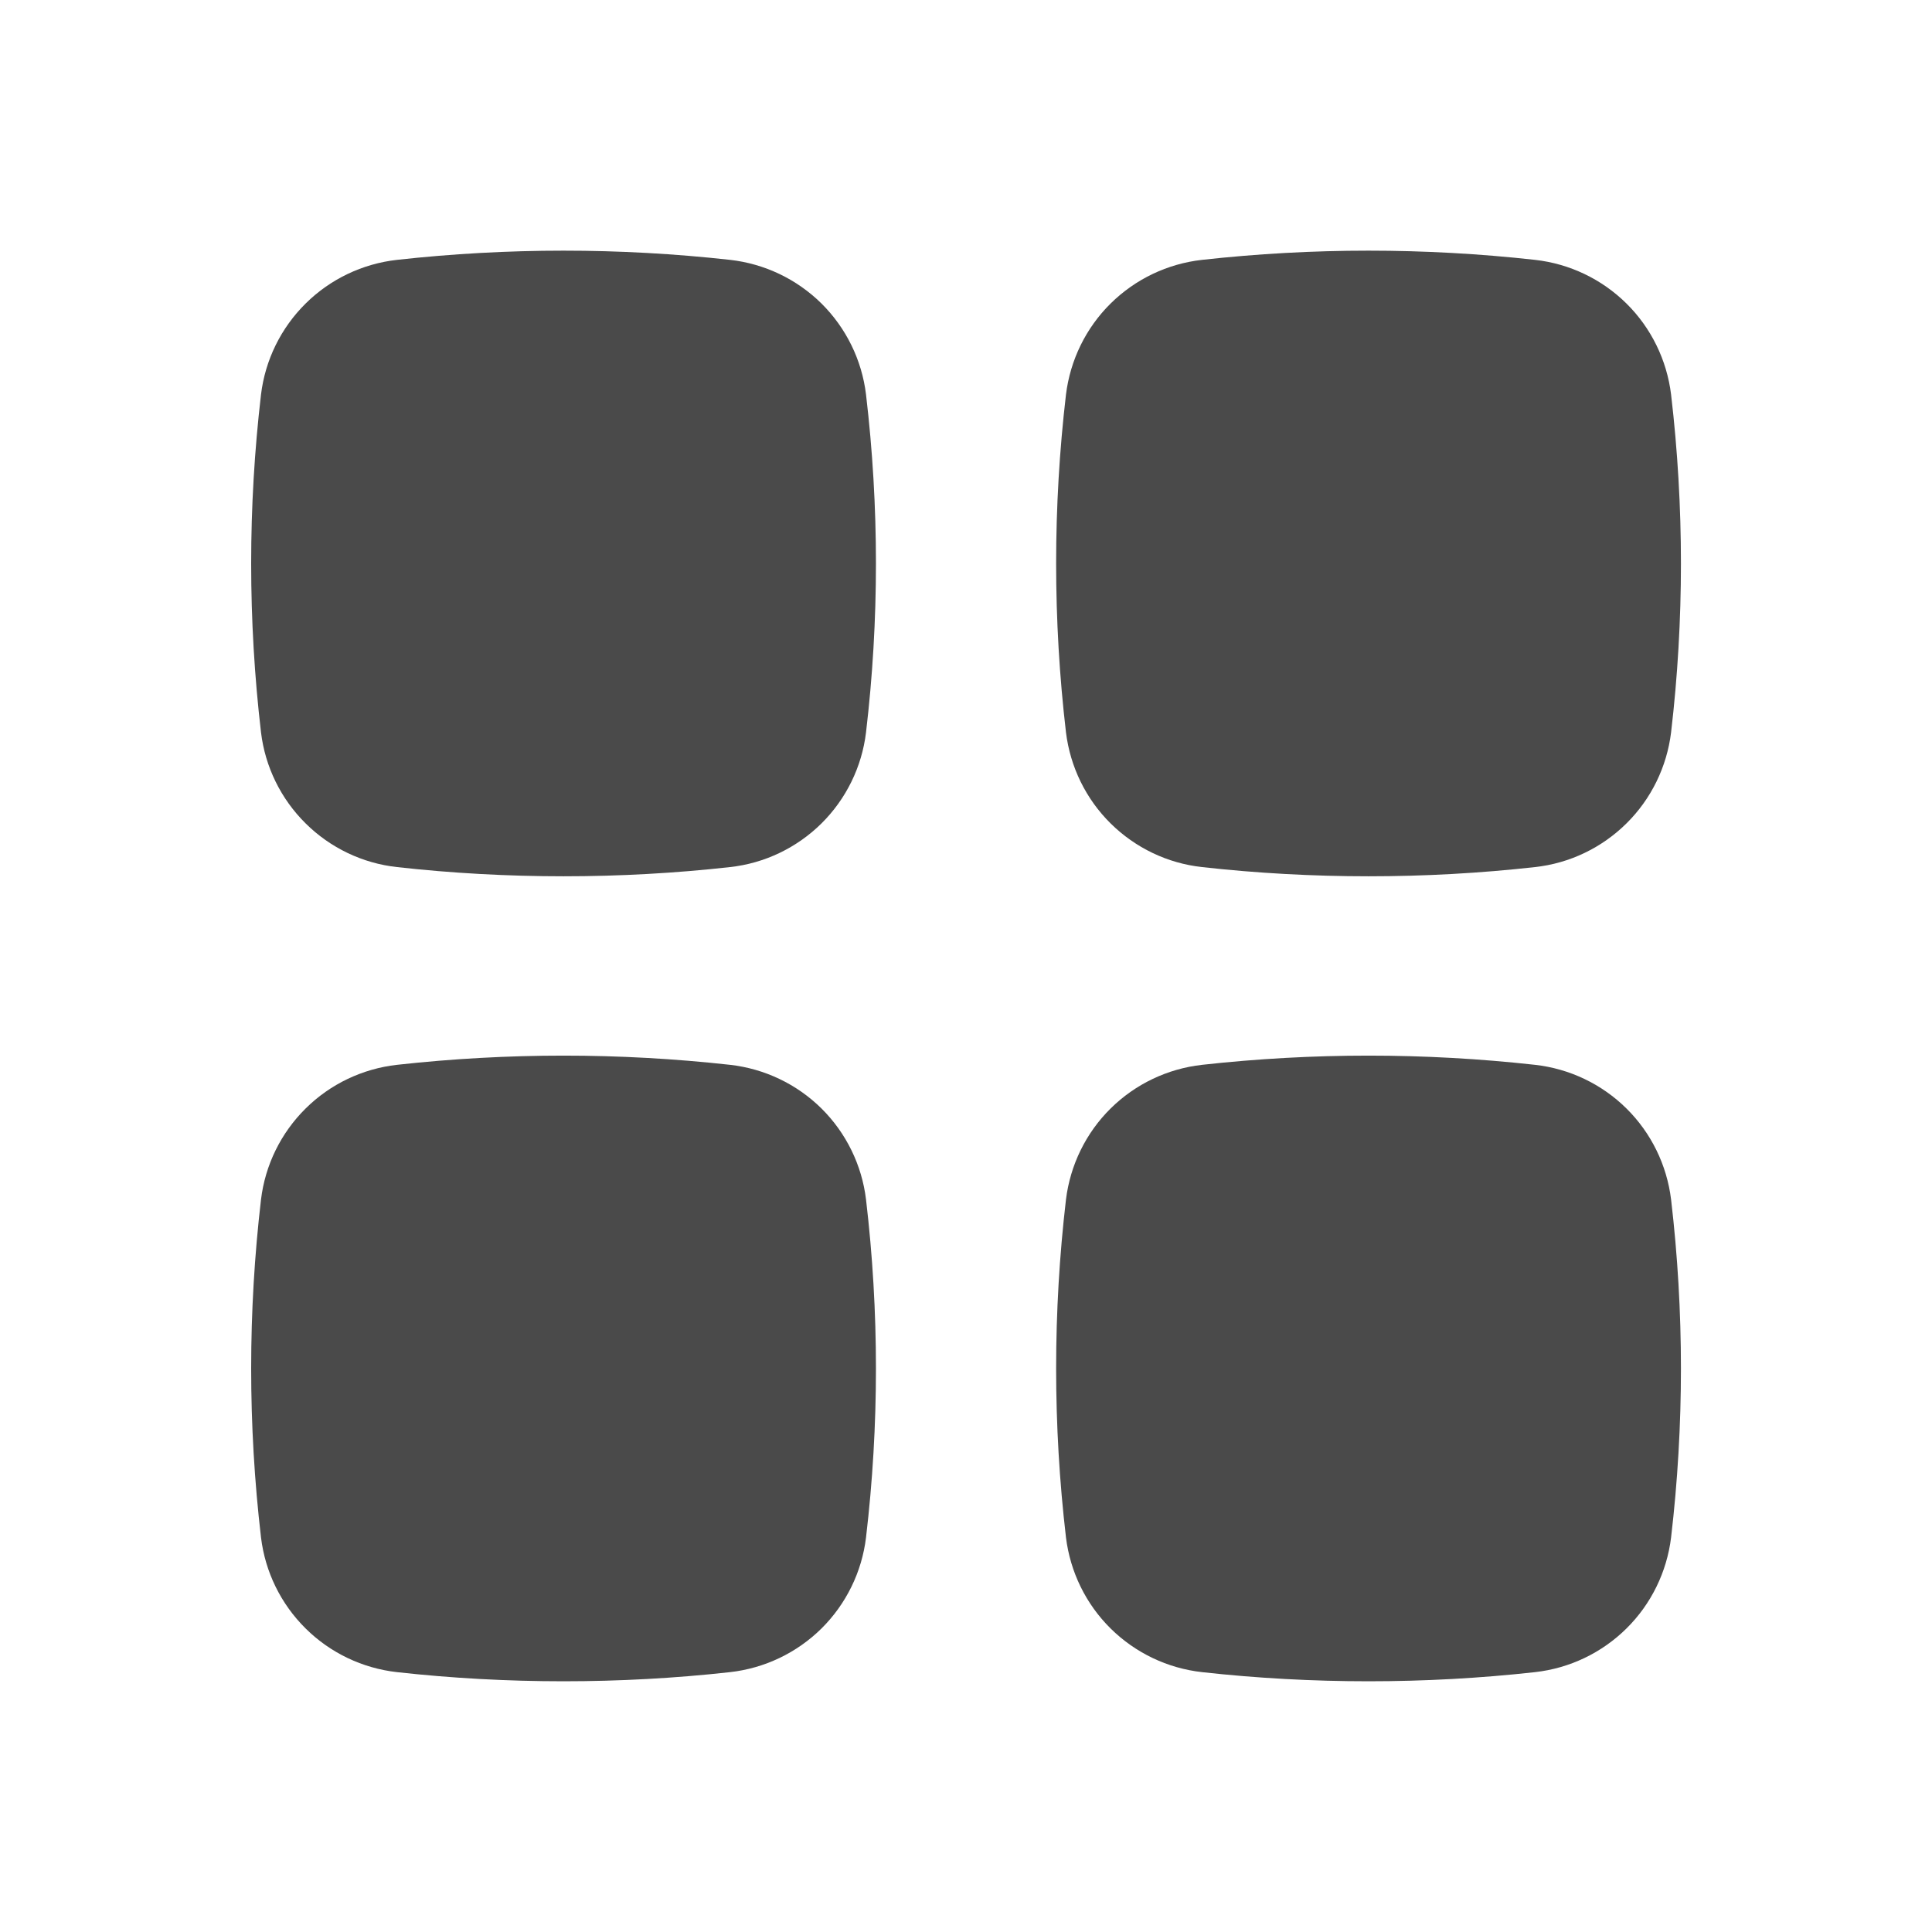 <svg width="20" height="20" viewBox="0 0 20 20" fill="none" xmlns="http://www.w3.org/2000/svg">
<path d="M7.557 2.69C6.412 2.563 5.256 2.563 4.11 2.69C3.753 2.73 3.419 2.889 3.164 3.142C2.908 3.395 2.745 3.727 2.702 4.084C2.566 5.246 2.566 6.42 2.702 7.582C2.745 7.939 2.908 8.271 3.164 8.524C3.419 8.777 3.753 8.937 4.11 8.976C5.246 9.103 6.421 9.103 7.557 8.976C7.914 8.937 8.248 8.777 8.504 8.524C8.759 8.271 8.922 7.939 8.965 7.582C9.102 6.42 9.102 5.246 8.965 4.084C8.922 3.727 8.759 3.395 8.504 3.142C8.248 2.889 7.914 2.73 7.557 2.69ZM7.557 11.023C6.412 10.896 5.256 10.896 4.11 11.023C3.753 11.063 3.419 11.222 3.164 11.475C2.908 11.728 2.745 12.06 2.702 12.417C2.566 13.579 2.566 14.754 2.702 15.916C2.745 16.273 2.908 16.605 3.164 16.858C3.419 17.111 3.753 17.27 4.11 17.31C5.246 17.436 6.421 17.436 7.557 17.31C7.914 17.27 8.248 17.111 8.504 16.858C8.759 16.605 8.922 16.273 8.965 15.916C9.102 14.754 9.102 13.579 8.965 12.417C8.922 12.06 8.759 11.728 8.504 11.475C8.248 11.222 7.914 11.063 7.557 11.023ZM15.89 2.69C14.745 2.563 13.589 2.563 12.444 2.69C12.086 2.73 11.753 2.889 11.497 3.142C11.241 3.395 11.079 3.727 11.035 4.084C10.899 5.246 10.899 6.42 11.035 7.582C11.079 7.939 11.241 8.271 11.497 8.524C11.753 8.777 12.086 8.937 12.444 8.976C13.58 9.103 14.754 9.103 15.89 8.976C16.248 8.937 16.581 8.777 16.837 8.524C17.093 8.271 17.255 7.939 17.299 7.582C17.435 6.42 17.435 5.246 17.299 4.084C17.255 3.727 17.093 3.395 16.837 3.142C16.581 2.889 16.248 2.73 15.89 2.69ZM15.89 11.023C14.745 10.896 13.589 10.896 12.444 11.023C12.086 11.063 11.753 11.222 11.497 11.475C11.241 11.728 11.079 12.06 11.035 12.417C10.899 13.579 10.899 14.754 11.035 15.916C11.079 16.273 11.241 16.605 11.497 16.858C11.753 17.111 12.086 17.27 12.444 17.31C13.58 17.436 14.754 17.436 15.89 17.31C16.248 17.27 16.581 17.111 16.837 16.858C17.093 16.605 17.255 16.273 17.299 15.916C17.435 14.754 17.435 13.579 17.299 12.417C17.255 12.06 17.093 11.728 16.837 11.475C16.581 11.222 16.248 11.063 15.89 11.023Z" fill="#4A4A4A"/>
</svg>
